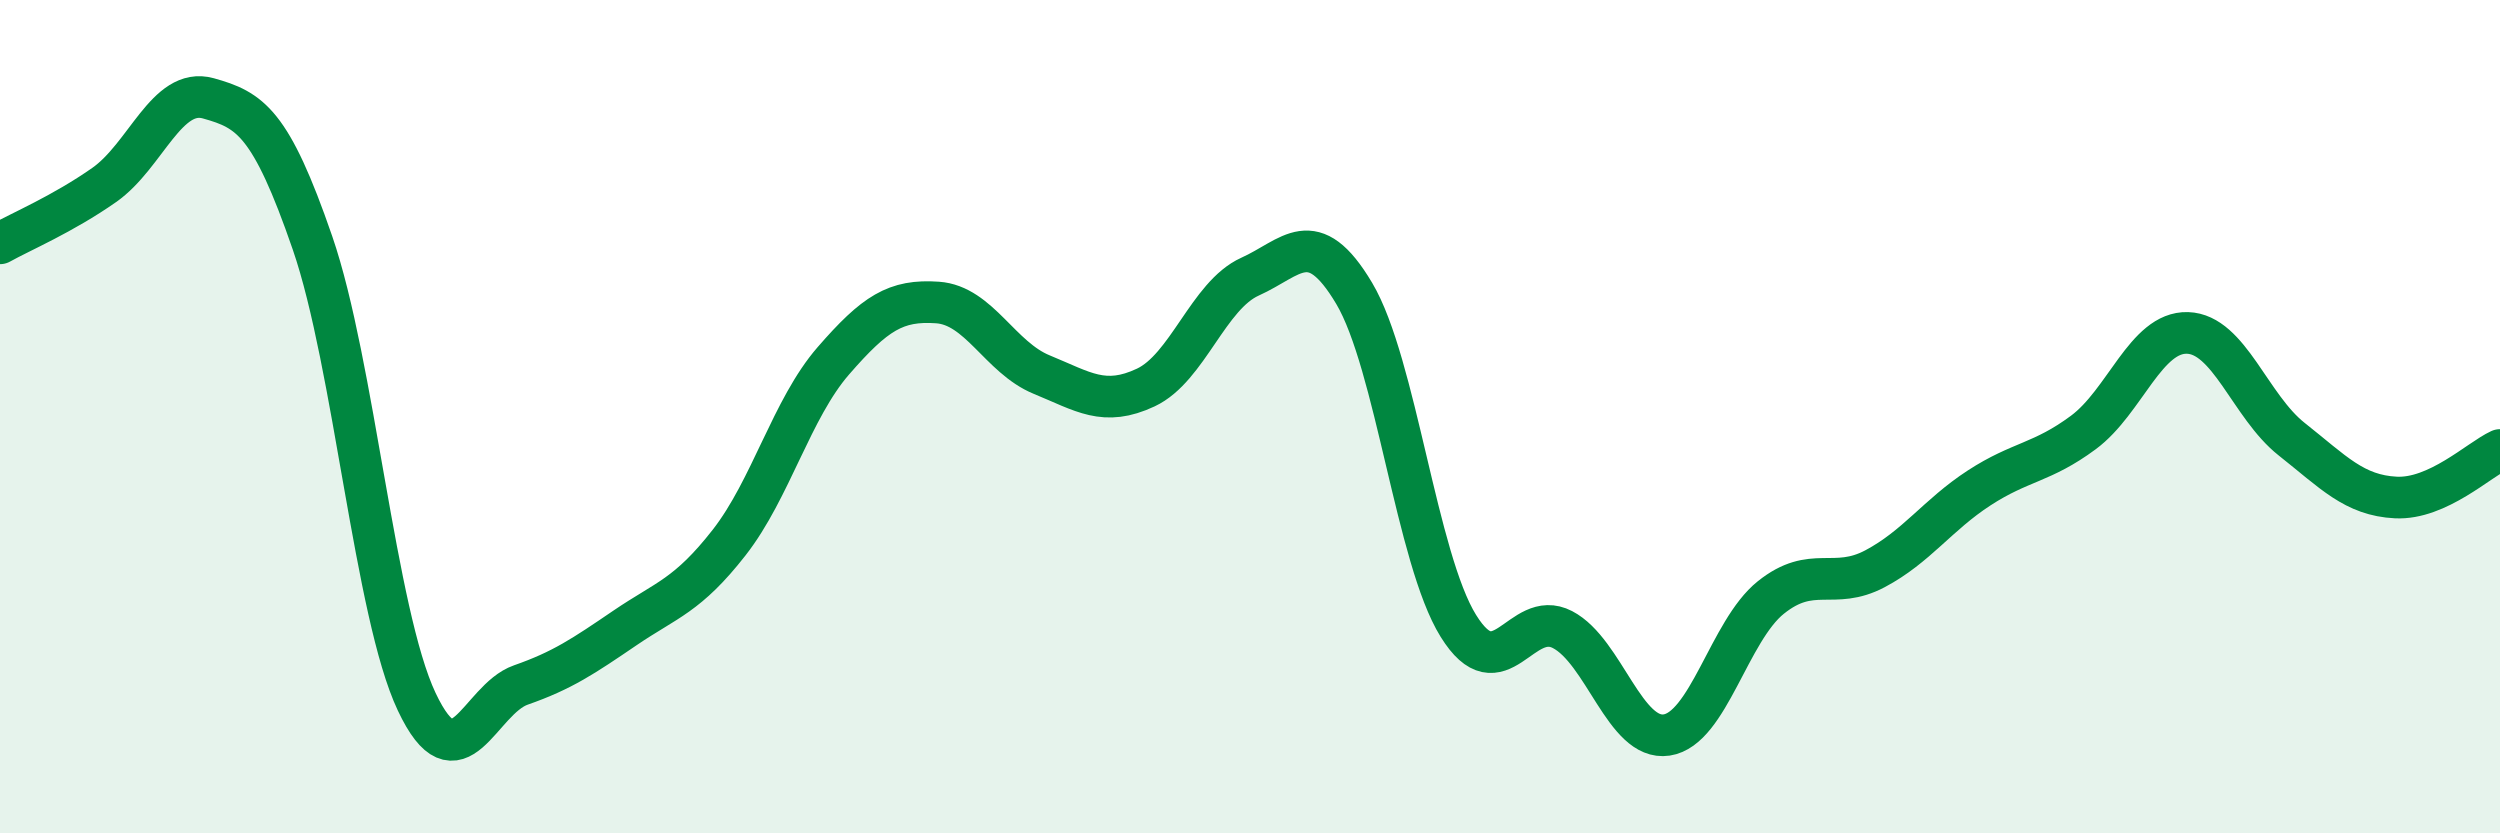 
    <svg width="60" height="20" viewBox="0 0 60 20" xmlns="http://www.w3.org/2000/svg">
      <path
        d="M 0,5.84 C 0.5,5.56 1.5,5.14 2.5,4.44 C 3.5,3.74 4,2.08 5,2.36 C 6,2.64 6.5,2.93 7.5,5.83 C 8.5,8.73 9,14.72 10,16.84 C 11,18.96 11.5,16.79 12.5,16.44 C 13.5,16.09 14,15.75 15,15.07 C 16,14.39 16.5,14.3 17.5,13.02 C 18.5,11.74 19,9.81 20,8.66 C 21,7.51 21.5,7.19 22.5,7.26 C 23.5,7.33 24,8.58 25,8.99 C 26,9.4 26.5,9.77 27.5,9.3 C 28.5,8.83 29,7.09 30,6.64 C 31,6.19 31.5,5.36 32.5,7.04 C 33.5,8.72 34,13.41 35,15.02 C 36,16.63 36.5,14.59 37.5,15.11 C 38.5,15.63 39,17.79 40,17.64 C 41,17.49 41.5,15.14 42.5,14.34 C 43.5,13.54 44,14.18 45,13.65 C 46,13.12 46.5,12.36 47.5,11.71 C 48.5,11.06 49,11.12 50,10.38 C 51,9.64 51.5,7.96 52.5,7.99 C 53.5,8.02 54,9.75 55,10.54 C 56,11.33 56.5,11.89 57.5,11.94 C 58.5,11.99 59.5,11.03 60,10.8L60 20L0 20Z"
        fill="#008740"
        opacity="0.1"
        stroke-linecap="round"
        stroke-linejoin="round"
      />
      <path
        d="M 0,5.84 C 0.5,5.56 1.5,5.14 2.5,4.44 C 3.5,3.74 4,2.08 5,2.36 C 6,2.64 6.5,2.93 7.5,5.83 C 8.5,8.73 9,14.72 10,16.84 C 11,18.96 11.5,16.79 12.5,16.44 C 13.5,16.09 14,15.75 15,15.07 C 16,14.39 16.5,14.3 17.5,13.02 C 18.5,11.74 19,9.81 20,8.66 C 21,7.51 21.5,7.19 22.5,7.26 C 23.5,7.33 24,8.58 25,8.99 C 26,9.4 26.5,9.77 27.5,9.3 C 28.5,8.83 29,7.09 30,6.64 C 31,6.19 31.5,5.36 32.5,7.04 C 33.5,8.72 34,13.41 35,15.02 C 36,16.63 36.5,14.59 37.5,15.11 C 38.5,15.63 39,17.79 40,17.64 C 41,17.49 41.5,15.14 42.5,14.34 C 43.5,13.54 44,14.18 45,13.65 C 46,13.12 46.5,12.36 47.5,11.71 C 48.5,11.06 49,11.12 50,10.38 C 51,9.64 51.5,7.96 52.5,7.99 C 53.5,8.02 54,9.75 55,10.54 C 56,11.33 56.5,11.89 57.5,11.94 C 58.5,11.99 59.5,11.03 60,10.8"
        stroke="#008740"
        stroke-width="1"
        fill="none"
        stroke-linecap="round"
        stroke-linejoin="round"
      />
    </svg>
  